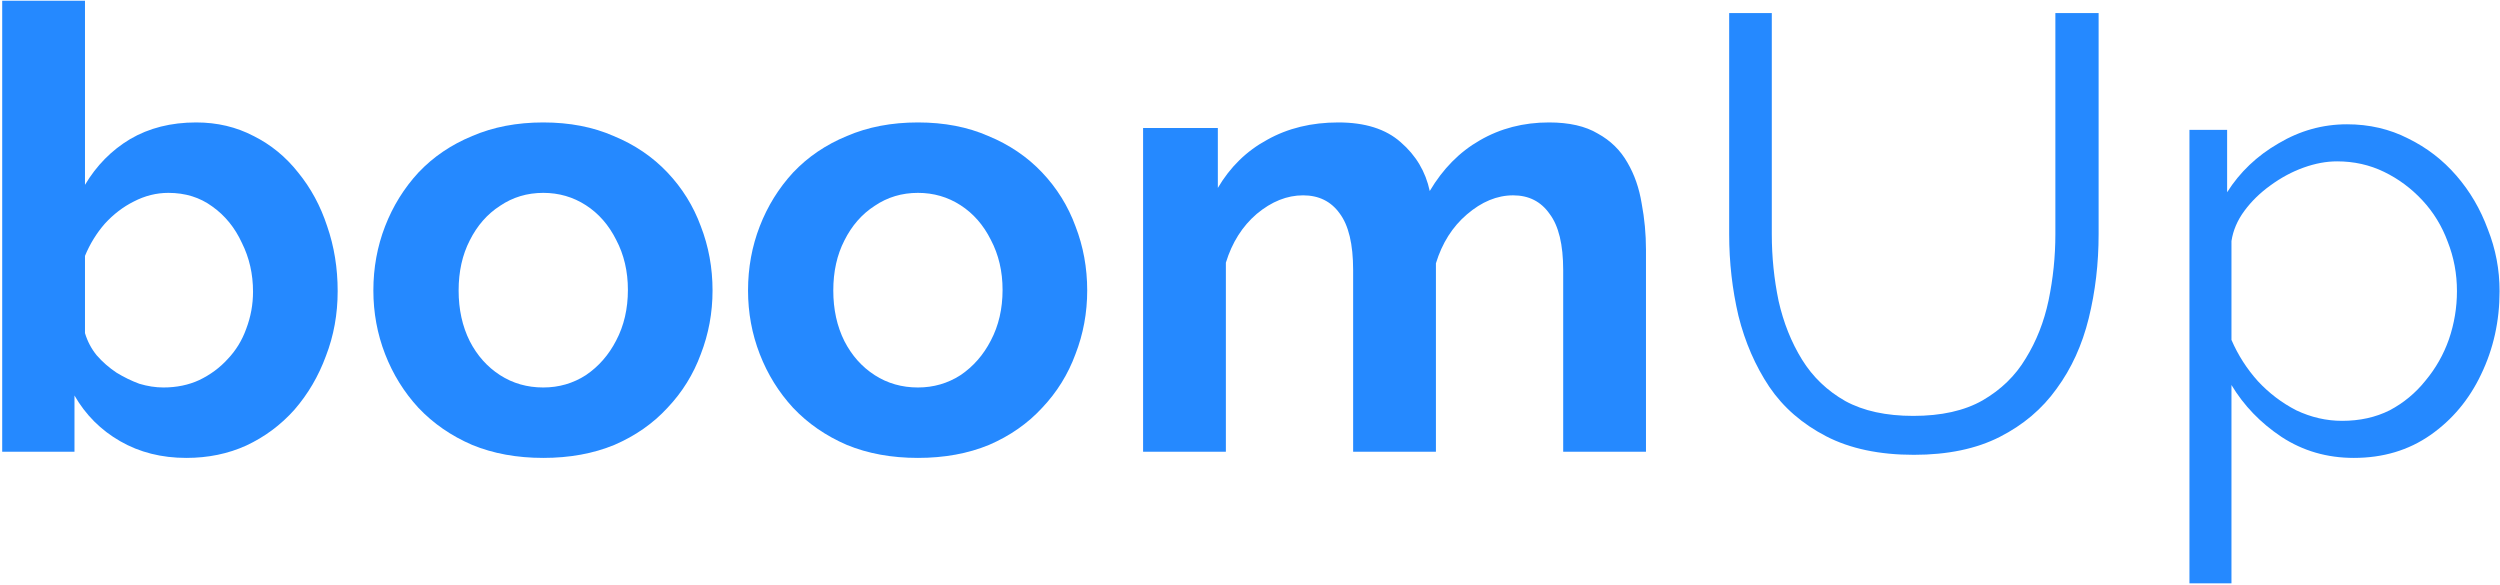 <svg width="1129" height="264" viewBox="0 0 1129 264" fill="none" xmlns="http://www.w3.org/2000/svg">
<path d="M84.135 206.79C72.975 206.79 63.024 204.279 54.282 199.257C45.54 194.235 38.658 187.353 33.636 178.611V204H0.993V0.33H38.379V83.472C43.587 74.73 50.376 67.848 58.746 62.826C67.302 57.804 77.253 55.293 88.599 55.293C98.085 55.293 106.734 57.339 114.546 61.431C122.358 65.337 129.054 70.824 134.634 77.892C140.4 84.96 144.771 93.051 147.747 102.165C150.909 111.279 152.49 121.044 152.49 131.46C152.49 141.876 150.723 151.641 147.189 160.755C143.841 169.869 139.098 177.96 132.96 185.028C126.822 191.91 119.568 197.304 111.198 201.21C103.014 204.93 93.993 206.79 84.135 206.79ZM73.812 174.984C79.764 174.984 85.158 173.868 89.994 171.636C95.016 169.218 99.294 166.056 102.828 162.15C106.548 158.244 109.338 153.687 111.198 148.479C113.244 143.085 114.267 137.505 114.267 131.739C114.267 123.741 112.593 116.394 109.245 109.698C106.083 102.816 101.619 97.329 95.853 93.237C90.273 89.145 83.67 87.099 76.044 87.099C70.65 87.099 65.442 88.401 60.42 91.005C55.584 93.423 51.213 96.771 47.307 101.049C43.587 105.327 40.611 110.163 38.379 115.557V150.432C39.495 154.152 41.262 157.5 43.68 160.476C46.284 163.452 49.26 166.056 52.608 168.288C55.956 170.334 59.397 172.008 62.931 173.31C66.651 174.426 70.278 174.984 73.812 174.984Z" fill="#2589FF"/>
<path d="M245.338 206.79C233.434 206.79 222.739 204.837 213.253 200.931C203.767 196.839 195.676 191.259 188.98 184.191C182.47 177.123 177.448 169.032 173.914 159.918C170.38 150.804 168.613 141.225 168.613 131.181C168.613 120.951 170.38 111.279 173.914 102.165C177.448 93.051 182.47 84.96 188.98 77.892C195.676 70.824 203.767 65.337 213.253 61.431C222.739 57.339 233.434 55.293 245.338 55.293C257.242 55.293 267.844 57.339 277.144 61.431C286.63 65.337 294.721 70.824 301.417 77.892C308.113 84.96 313.135 93.051 316.483 102.165C320.017 111.279 321.784 120.951 321.784 131.181C321.784 141.225 320.017 150.804 316.483 159.918C313.135 169.032 308.113 177.123 301.417 184.191C294.907 191.259 286.909 196.839 277.423 200.931C267.937 204.837 257.242 206.79 245.338 206.79ZM207.115 131.181C207.115 139.737 208.789 147.363 212.137 154.059C215.485 160.569 220.042 165.684 225.808 169.404C231.574 173.124 238.084 174.984 245.338 174.984C252.406 174.984 258.823 173.124 264.589 169.404C270.355 165.498 274.912 160.29 278.26 153.78C281.794 147.084 283.561 139.458 283.561 130.902C283.561 122.532 281.794 114.999 278.26 108.303C274.912 101.607 270.355 96.399 264.589 92.679C258.823 88.959 252.406 87.099 245.338 87.099C238.084 87.099 231.574 89.052 225.808 92.958C220.042 96.678 215.485 101.886 212.137 108.582C208.789 115.092 207.115 122.625 207.115 131.181Z" fill="#2589FF"/>
<path d="M414.537 206.79C402.633 206.79 391.938 204.837 382.452 200.931C372.966 196.839 364.875 191.259 358.179 184.191C351.669 177.123 346.647 169.032 343.113 159.918C339.579 150.804 337.812 141.225 337.812 131.181C337.812 120.951 339.579 111.279 343.113 102.165C346.647 93.051 351.669 84.96 358.179 77.892C364.875 70.824 372.966 65.337 382.452 61.431C391.938 57.339 402.633 55.293 414.537 55.293C426.441 55.293 437.043 57.339 446.343 61.431C455.829 65.337 463.92 70.824 470.616 77.892C477.312 84.96 482.334 93.051 485.682 102.165C489.216 111.279 490.983 120.951 490.983 131.181C490.983 141.225 489.216 150.804 485.682 159.918C482.334 169.032 477.312 177.123 470.616 184.191C464.106 191.259 456.108 196.839 446.622 200.931C437.136 204.837 426.441 206.79 414.537 206.79ZM376.314 131.181C376.314 139.737 377.988 147.363 381.336 154.059C384.684 160.569 389.241 165.684 395.007 169.404C400.773 173.124 407.283 174.984 414.537 174.984C421.605 174.984 428.022 173.124 433.788 169.404C439.554 165.498 444.111 160.29 447.459 153.78C450.993 147.084 452.76 139.458 452.76 130.902C452.76 122.532 450.993 114.999 447.459 108.303C444.111 101.607 439.554 96.399 433.788 92.679C428.022 88.959 421.605 87.099 414.537 87.099C407.283 87.099 400.773 89.052 395.007 92.958C389.241 96.678 384.684 101.886 381.336 108.582C377.988 115.092 376.314 122.625 376.314 131.181Z" fill="#2589FF"/>
<path d="M743.323 204H705.937V121.974C705.937 110.442 703.891 101.979 699.799 96.585C695.893 91.005 690.406 88.215 683.338 88.215C676.084 88.215 669.109 91.098 662.413 96.864C655.903 102.444 651.253 109.791 648.463 118.905V204H611.077V121.974C611.077 110.256 609.031 101.7 604.939 96.306C601.033 90.912 595.546 88.215 588.478 88.215C581.224 88.215 574.249 91.005 567.553 96.585C561.043 102.165 556.393 109.512 553.603 118.626V204H516.217V57.804H549.976V84.867C555.556 75.381 562.996 68.127 572.296 63.105C581.596 57.897 592.291 55.293 604.381 55.293C616.471 55.293 625.864 58.269 632.56 64.221C639.442 70.173 643.813 77.52 645.673 86.262C651.625 76.218 659.158 68.592 668.272 63.384C677.572 57.99 687.988 55.293 699.52 55.293C708.634 55.293 715.981 56.967 721.561 60.315C727.327 63.477 731.791 67.848 734.953 73.428C738.115 78.822 740.254 84.96 741.37 91.842C742.672 98.724 743.323 105.699 743.323 112.767V204Z" fill="#2589FF"/>
<path d="M864.315 205.395C848.691 205.395 835.485 202.605 824.697 197.025C813.909 191.445 805.353 184.005 799.029 174.705C792.705 165.219 788.055 154.524 785.079 142.62C782.289 130.716 780.894 118.44 780.894 105.792V5.91H800.145V105.792C800.145 116.022 801.168 126.066 803.214 135.924C805.446 145.782 808.98 154.617 813.816 162.429C818.652 170.241 825.162 176.472 833.346 181.122C841.53 185.586 851.76 187.818 864.036 187.818C876.684 187.818 887.1 185.493 895.284 180.843C903.654 176.007 910.164 169.683 914.814 161.871C919.65 154.059 923.091 145.317 925.137 135.645C927.183 125.787 928.206 115.836 928.206 105.792V5.91H947.736V105.792C947.736 118.998 946.248 131.646 943.272 143.736C940.296 155.826 935.46 166.428 928.764 175.542C922.254 184.656 913.698 191.91 903.096 197.304C892.494 202.698 879.567 205.395 864.315 205.395Z" fill="#2589FF"/>
<path d="M1062.97 206.79C1050.88 206.79 1040 203.628 1030.33 197.304C1020.84 190.98 1013.31 183.168 1007.73 173.868V263.427H988.756V58.641H1005.77V86.82C1011.54 77.706 1019.26 70.359 1028.93 64.779C1038.6 59.013 1048.93 56.13 1059.9 56.13C1069.94 56.13 1079.15 58.269 1087.52 62.547C1095.89 66.639 1103.15 72.219 1109.28 79.287C1115.42 86.355 1120.16 94.446 1123.51 103.56C1127.05 112.488 1128.81 121.788 1128.81 131.46C1128.81 145.038 1126.02 157.593 1120.44 169.125C1115.05 180.471 1107.42 189.585 1097.57 196.467C1087.71 203.349 1076.18 206.79 1062.97 206.79ZM1057.67 190.05C1065.67 190.05 1072.83 188.469 1079.15 185.307C1085.48 181.959 1090.87 177.495 1095.33 171.915C1099.98 166.335 1103.52 160.104 1105.94 153.222C1108.35 146.154 1109.56 138.9 1109.56 131.46C1109.56 123.648 1108.17 116.208 1105.38 109.14C1102.77 102.072 1098.96 95.841 1093.94 90.447C1088.92 85.053 1083.15 80.775 1076.64 77.613C1070.13 74.451 1063.06 72.87 1055.44 72.87C1050.6 72.87 1045.58 73.8 1040.37 75.66C1035.16 77.52 1030.14 80.217 1025.3 83.751C1020.65 87.099 1016.75 90.912 1013.59 95.19C1010.42 99.468 1008.47 104.025 1007.73 108.861V153.501C1010.7 160.383 1014.7 166.614 1019.72 172.194C1024.75 177.588 1030.51 181.959 1037.02 185.307C1043.72 188.469 1050.6 190.05 1057.67 190.05Z" fill="#2589FF"/>
</svg>
